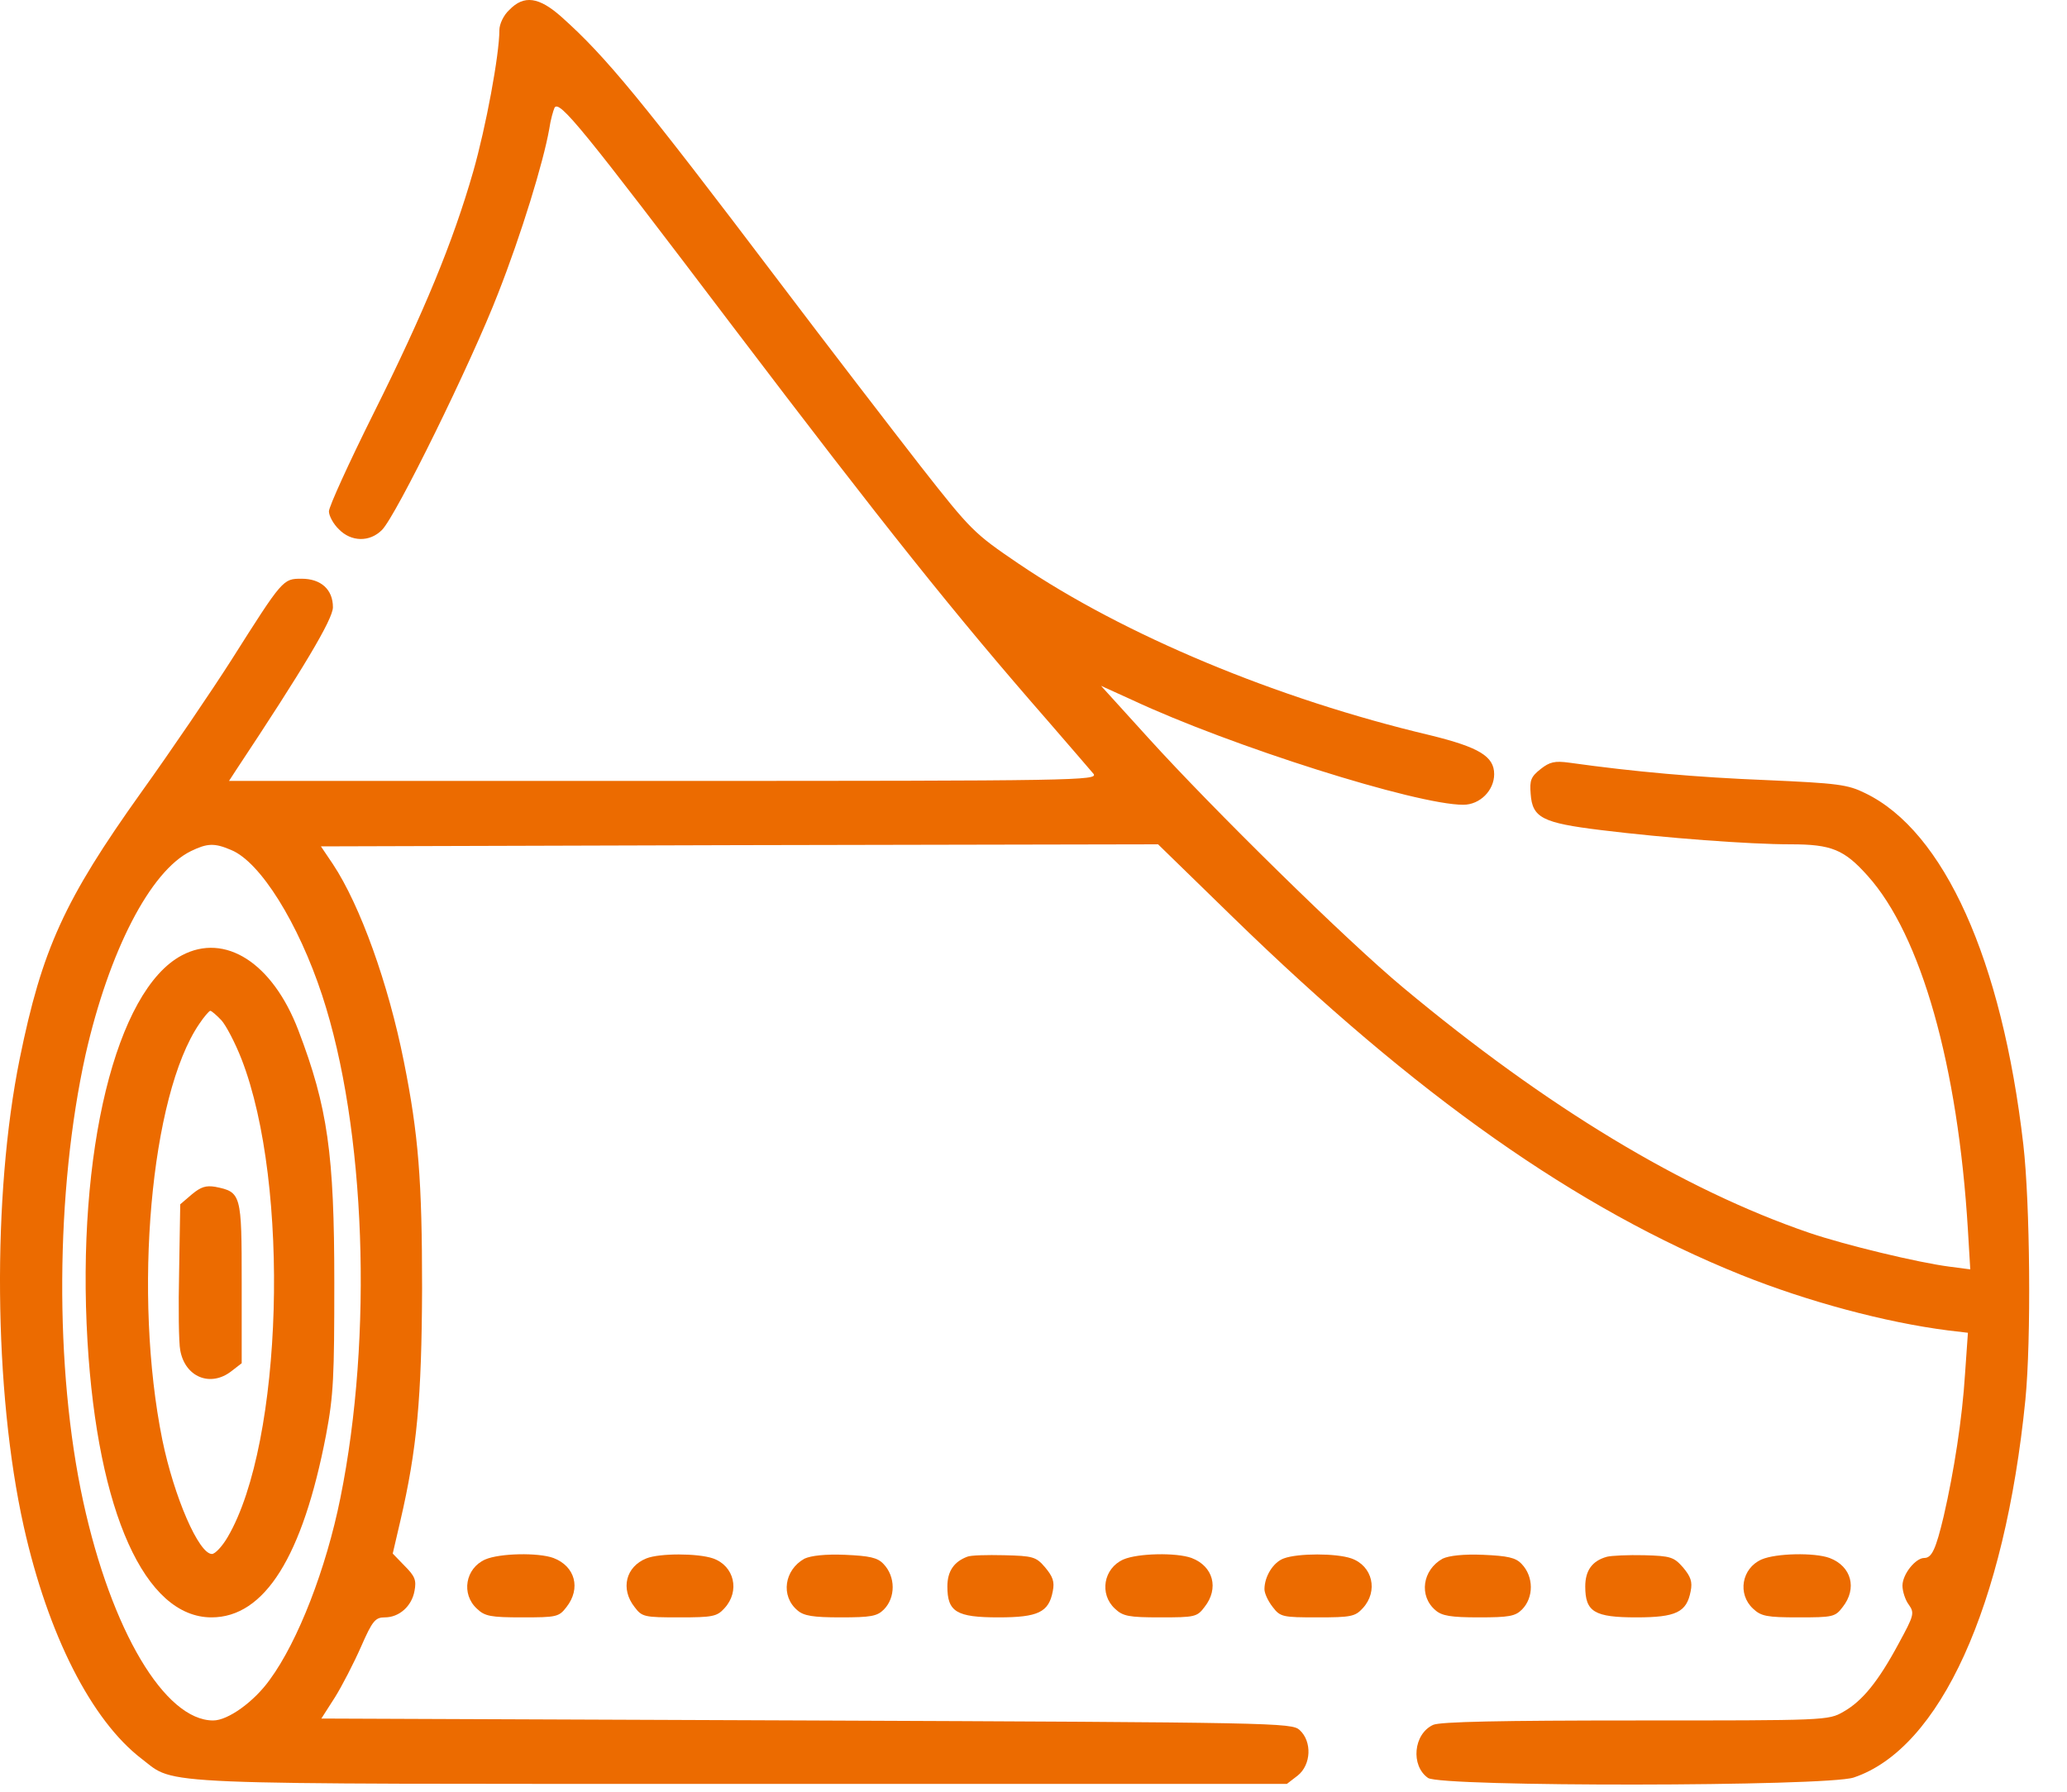 <?xml version="1.0" encoding="UTF-8"?> <svg xmlns="http://www.w3.org/2000/svg" width="15" height="13" viewBox="0 0 15 13" fill="none"> <path d="M3.696 0.072C3.655 0.109 3.624 0.175 3.624 0.218C3.624 0.397 3.526 0.923 3.434 1.245C3.287 1.757 3.077 2.266 2.712 2.997C2.534 3.354 2.387 3.676 2.387 3.71C2.387 3.742 2.419 3.802 2.459 3.84C2.548 3.932 2.683 3.935 2.772 3.845C2.873 3.745 3.42 2.632 3.615 2.128C3.782 1.703 3.943 1.179 3.986 0.935C3.995 0.871 4.015 0.802 4.024 0.782C4.058 0.722 4.222 0.923 5.321 2.373C6.42 3.82 6.929 4.458 7.608 5.235C7.766 5.416 7.912 5.588 7.935 5.614C7.973 5.663 7.82 5.666 4.817 5.666H1.662L1.714 5.586C2.197 4.858 2.416 4.493 2.416 4.406C2.416 4.277 2.329 4.199 2.189 4.199C2.053 4.199 2.053 4.199 1.679 4.789C1.538 5.01 1.245 5.442 1.024 5.75C0.468 6.529 0.305 6.886 0.143 7.682C-0.058 8.672 -0.046 10.096 0.172 11.074C0.348 11.862 0.664 12.483 1.029 12.762C1.282 12.955 1.038 12.943 5.393 12.943H9.339L9.417 12.883C9.515 12.805 9.523 12.636 9.431 12.552C9.374 12.5 9.261 12.497 5.853 12.483L2.332 12.469L2.43 12.316C2.482 12.233 2.568 12.066 2.62 11.948C2.703 11.758 2.724 11.735 2.793 11.735C2.896 11.735 2.988 11.655 3.008 11.543C3.023 11.465 3.011 11.436 2.936 11.361L2.85 11.272L2.905 11.036C3.026 10.516 3.06 10.145 3.063 9.348C3.063 8.565 3.037 8.232 2.931 7.703C2.818 7.136 2.614 6.569 2.416 6.27L2.329 6.141L5.367 6.132L8.404 6.126L8.942 6.65C10.277 7.95 11.442 8.77 12.635 9.25C13.116 9.443 13.682 9.595 14.137 9.653L14.281 9.67L14.26 9.969C14.24 10.291 14.18 10.677 14.105 11.002C14.048 11.241 14.019 11.304 13.964 11.304C13.901 11.304 13.806 11.422 13.806 11.505C13.806 11.545 13.826 11.609 13.852 11.643C13.895 11.704 13.889 11.721 13.78 11.922C13.63 12.201 13.515 12.342 13.377 12.42C13.268 12.483 13.248 12.483 11.87 12.483C10.892 12.483 10.449 12.492 10.4 12.515C10.257 12.581 10.236 12.811 10.363 12.9C10.458 12.966 13.254 12.963 13.452 12.897C14.079 12.687 14.548 11.655 14.698 10.156C14.741 9.719 14.732 8.729 14.683 8.304C14.528 6.963 14.108 6.031 13.536 5.755C13.409 5.692 13.337 5.683 12.816 5.66C12.313 5.64 11.862 5.6 11.39 5.534C11.283 5.519 11.246 5.528 11.18 5.58C11.111 5.635 11.099 5.66 11.108 5.761C11.12 5.934 11.194 5.971 11.62 6.023C12.083 6.08 12.693 6.126 12.995 6.126C13.291 6.126 13.383 6.164 13.553 6.354C13.941 6.785 14.209 7.731 14.281 8.925L14.298 9.21L14.145 9.19C13.921 9.161 13.392 9.034 13.13 8.945C12.215 8.632 11.223 8.033 10.182 7.165C9.773 6.825 8.798 5.867 8.335 5.356L7.99 4.976L8.217 5.079C8.931 5.413 10.277 5.839 10.619 5.839C10.74 5.839 10.843 5.735 10.843 5.617C10.843 5.488 10.734 5.422 10.38 5.335C9.264 5.071 8.157 4.608 7.392 4.09C7.07 3.871 7.05 3.854 6.678 3.379C6.468 3.109 6.003 2.505 5.646 2.033C4.659 0.73 4.398 0.411 4.075 0.123C3.911 -0.023 3.802 -0.038 3.696 0.072ZM1.677 6.167C1.889 6.253 2.166 6.699 2.338 7.222C2.654 8.183 2.709 9.69 2.47 10.869C2.367 11.381 2.163 11.908 1.958 12.187C1.843 12.348 1.654 12.483 1.547 12.483C1.196 12.483 0.808 11.83 0.604 10.895C0.394 9.932 0.402 8.64 0.621 7.651C0.791 6.903 1.09 6.319 1.386 6.175C1.504 6.118 1.556 6.115 1.677 6.167Z" fill="#EC6B00"></path> <path d="M1.319 6.932C0.842 7.185 0.554 8.361 0.635 9.733C0.709 10.973 1.052 11.735 1.535 11.735C1.92 11.735 2.196 11.295 2.366 10.412C2.421 10.122 2.426 9.984 2.426 9.305C2.426 8.373 2.378 8.033 2.165 7.475C1.978 6.986 1.633 6.765 1.319 6.932ZM1.607 7.403C1.641 7.441 1.707 7.567 1.753 7.685C2.107 8.597 2.053 10.467 1.653 11.151C1.613 11.22 1.561 11.275 1.538 11.275C1.443 11.275 1.264 10.864 1.178 10.447C0.965 9.394 1.092 7.947 1.446 7.429C1.48 7.378 1.518 7.334 1.526 7.334C1.535 7.334 1.572 7.366 1.607 7.403Z" fill="#EC6B00"></path> <path d="M1.392 8.666L1.308 8.738L1.3 9.218C1.294 9.483 1.297 9.745 1.308 9.797C1.343 9.992 1.527 10.067 1.679 9.949L1.754 9.891V9.308C1.754 8.663 1.751 8.649 1.562 8.611C1.495 8.6 1.458 8.611 1.392 8.666Z" fill="#EC6B00"></path> <path d="M3.521 11.315C3.377 11.379 3.345 11.566 3.461 11.672C3.518 11.727 3.561 11.735 3.788 11.735C4.039 11.735 4.056 11.732 4.111 11.66C4.217 11.525 4.174 11.364 4.016 11.304C3.906 11.264 3.627 11.269 3.521 11.315Z" fill="#EC6B00"></path> <path d="M4.691 11.307C4.541 11.367 4.501 11.528 4.605 11.66C4.659 11.732 4.676 11.735 4.93 11.735C5.171 11.735 5.203 11.729 5.257 11.669C5.372 11.545 5.329 11.361 5.174 11.307C5.062 11.269 4.786 11.269 4.691 11.307Z" fill="#EC6B00"></path> <path d="M5.838 11.309C5.692 11.39 5.663 11.58 5.787 11.684C5.833 11.724 5.899 11.735 6.1 11.735C6.319 11.735 6.365 11.727 6.414 11.678C6.5 11.591 6.5 11.439 6.411 11.347C6.368 11.301 6.31 11.289 6.132 11.281C5.991 11.275 5.885 11.287 5.838 11.309Z" fill="#EC6B00"></path> <path d="M7.019 11.295C6.921 11.332 6.875 11.402 6.875 11.511C6.875 11.695 6.941 11.735 7.246 11.735C7.534 11.735 7.611 11.698 7.64 11.545C7.654 11.476 7.64 11.439 7.585 11.373C7.519 11.295 7.496 11.289 7.286 11.284C7.163 11.281 7.042 11.284 7.019 11.295Z" fill="#EC6B00"></path> <path d="M8.152 11.315C8.008 11.379 7.976 11.566 8.091 11.672C8.149 11.727 8.192 11.735 8.419 11.735C8.67 11.735 8.687 11.732 8.741 11.66C8.848 11.525 8.805 11.364 8.647 11.304C8.537 11.264 8.258 11.269 8.152 11.315Z" fill="#EC6B00"></path> <path d="M9.317 11.307C9.239 11.335 9.176 11.439 9.176 11.531C9.176 11.56 9.202 11.617 9.236 11.66C9.291 11.732 9.308 11.735 9.561 11.735C9.803 11.735 9.834 11.729 9.889 11.669C10.004 11.545 9.961 11.361 9.806 11.307C9.696 11.269 9.42 11.269 9.317 11.307Z" fill="#EC6B00"></path> <path d="M10.469 11.309C10.323 11.39 10.294 11.58 10.418 11.684C10.464 11.724 10.53 11.735 10.731 11.735C10.95 11.735 10.996 11.727 11.045 11.678C11.131 11.591 11.131 11.439 11.042 11.347C10.999 11.301 10.941 11.289 10.763 11.281C10.622 11.275 10.515 11.287 10.469 11.309Z" fill="#EC6B00"></path> <path d="M11.662 11.295C11.556 11.324 11.504 11.393 11.504 11.511C11.504 11.695 11.57 11.735 11.875 11.735C12.163 11.735 12.24 11.698 12.269 11.545C12.283 11.476 12.269 11.439 12.214 11.373C12.148 11.298 12.125 11.289 11.932 11.284C11.815 11.281 11.694 11.287 11.662 11.295Z" fill="#EC6B00"></path> <path d="M12.783 11.315C12.639 11.379 12.607 11.566 12.722 11.672C12.78 11.727 12.823 11.735 13.05 11.735C13.3 11.735 13.318 11.732 13.372 11.66C13.479 11.525 13.436 11.364 13.277 11.304C13.168 11.264 12.889 11.269 12.783 11.315Z" fill="#EC6B00"></path> </svg> 